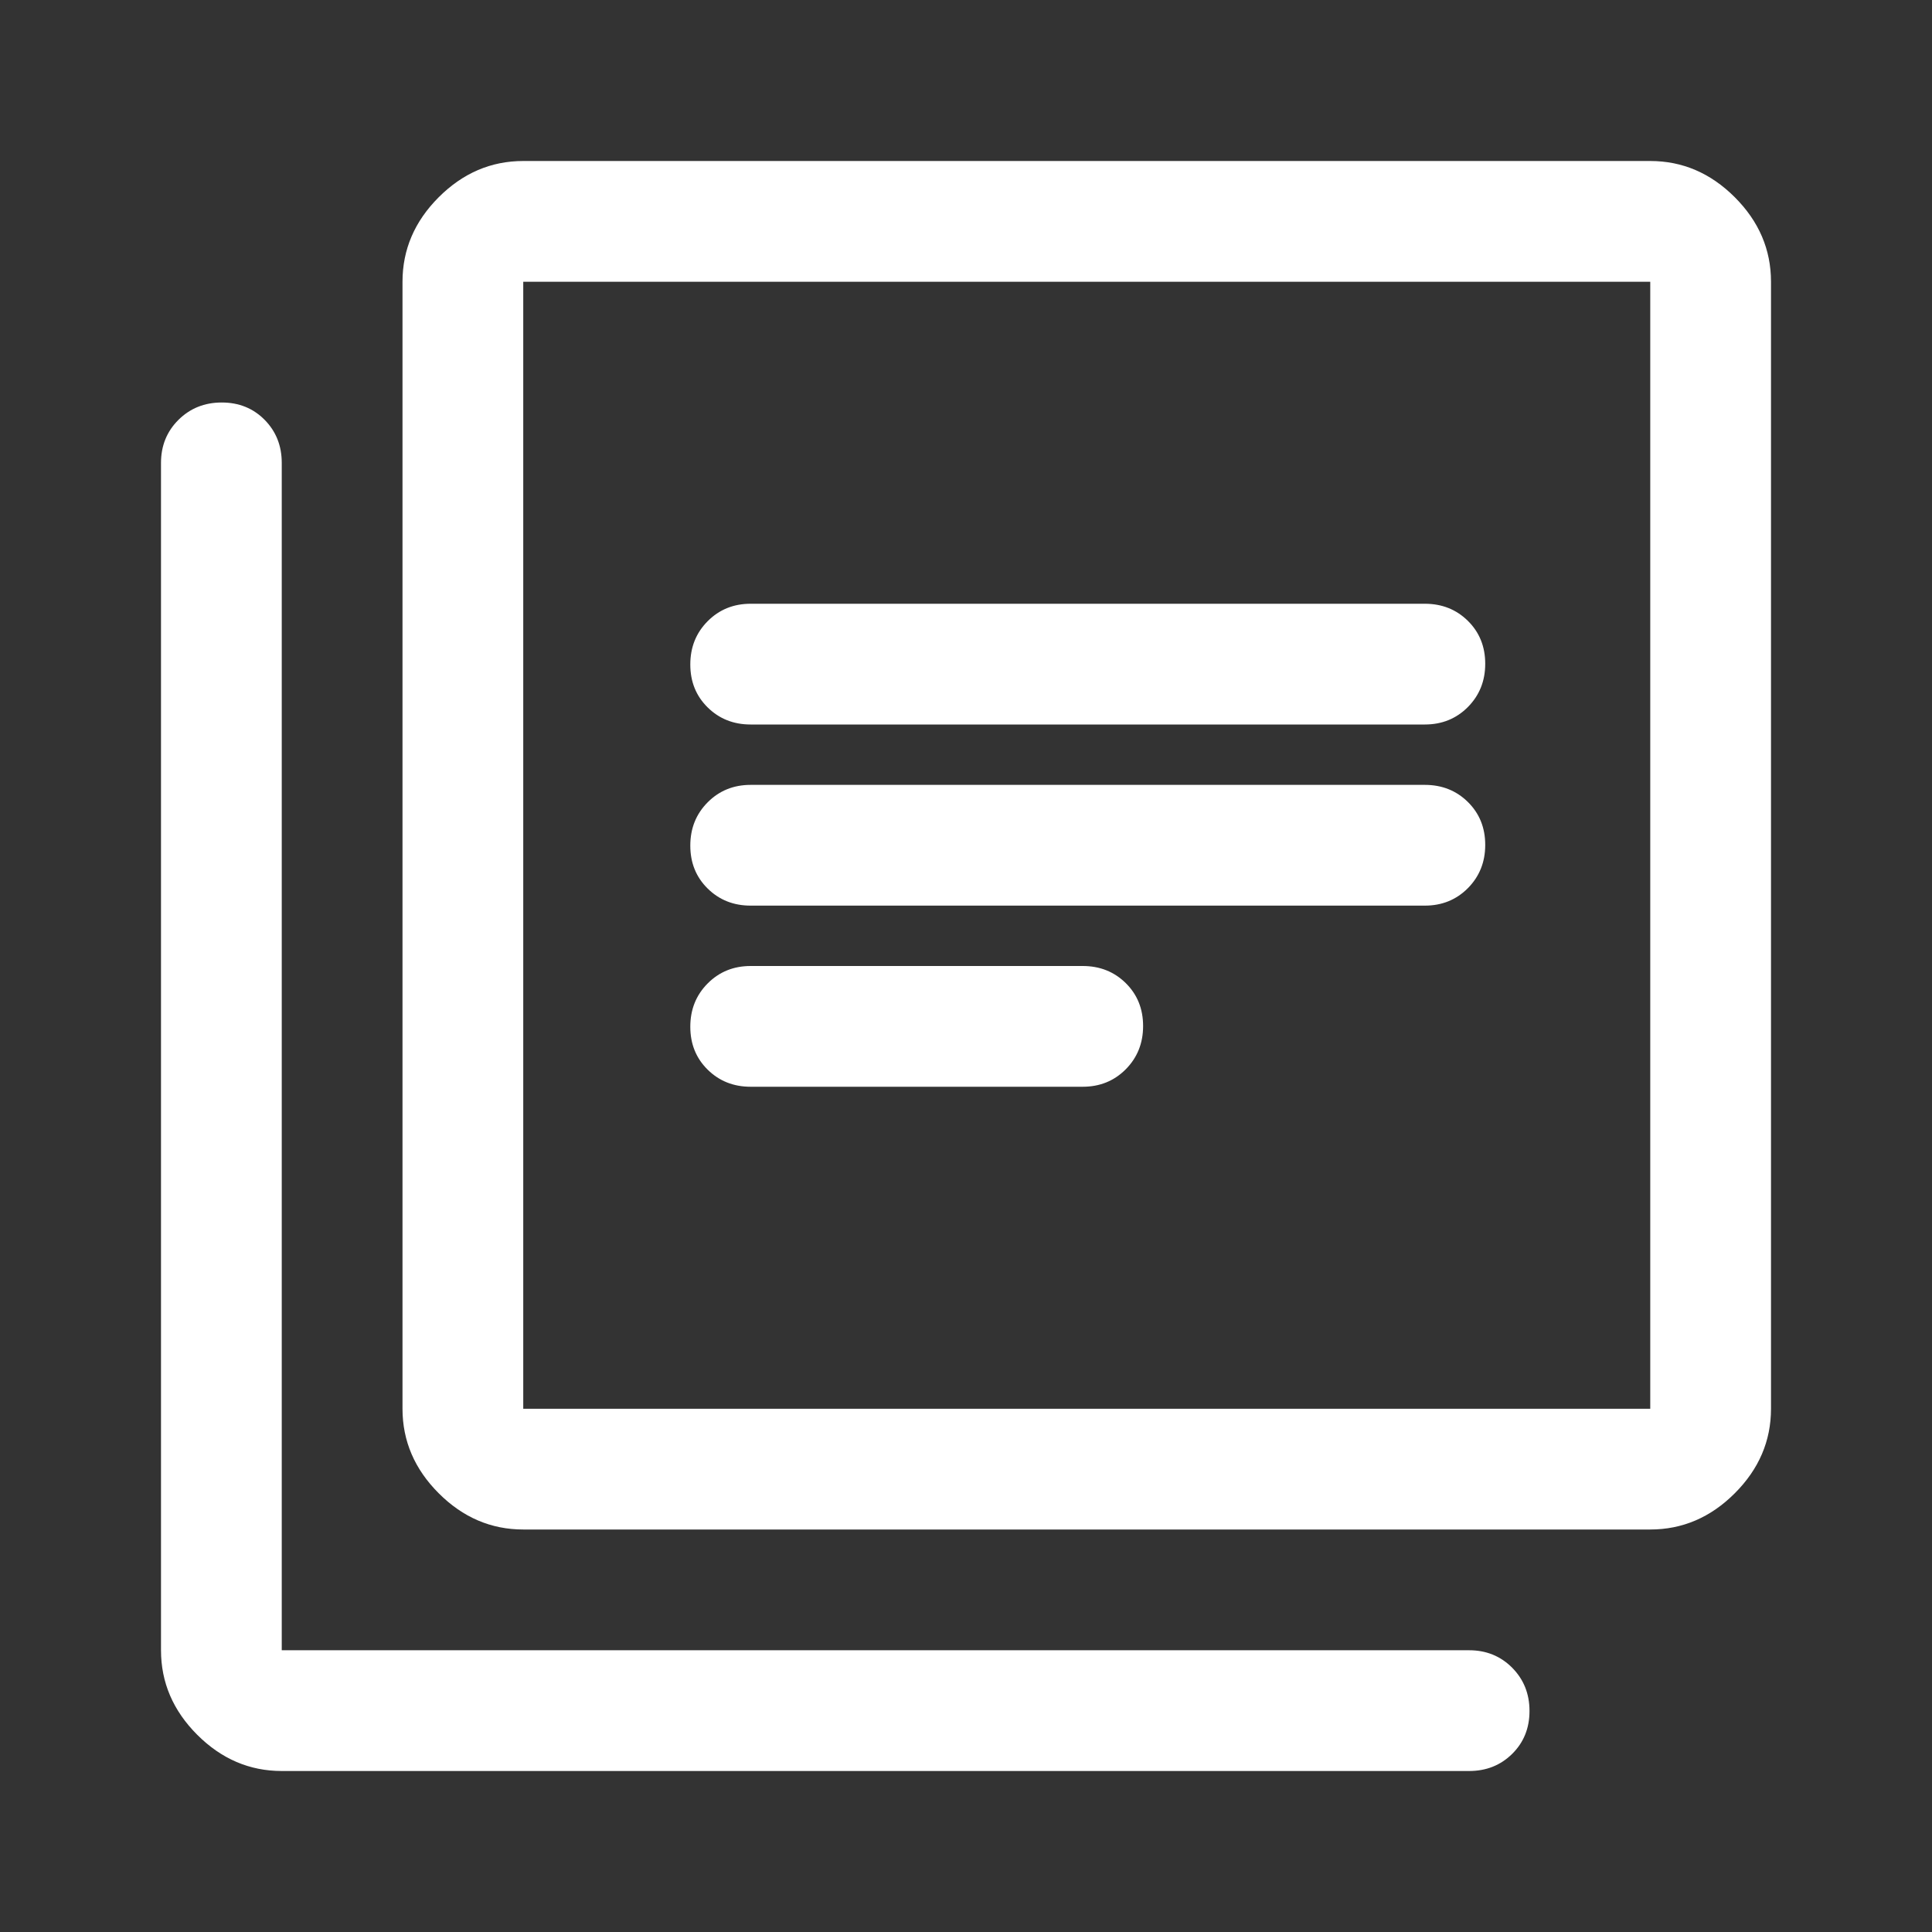 <svg xmlns="http://www.w3.org/2000/svg" width="60" height="60" viewBox="0 0 60 60" fill="none">
  <rect x="0" y="0" width="60" height="60" fill="#333333" stroke="none"/>
  <path d="M23.312 33.75H33.625C34.156 33.75 34.602 33.569 34.961 33.208C35.32 32.846 35.5 32.398 35.5 31.864C35.5 31.33 35.32 30.885 34.961 30.531C34.602 30.177 34.156 30 33.625 30H23.312C22.781 30 22.336 30.181 21.977 30.542C21.617 30.904 21.438 31.352 21.438 31.886C21.438 32.42 21.617 32.865 21.977 33.219C22.336 33.573 22.781 33.75 23.312 33.75ZM23.312 28.125H44.25C44.781 28.125 45.227 27.944 45.586 27.583C45.945 27.221 46.125 26.773 46.125 26.239C46.125 25.705 45.945 25.26 45.586 24.906C45.227 24.552 44.781 24.375 44.25 24.375H23.312C22.781 24.375 22.336 24.556 21.977 24.917C21.617 25.279 21.438 25.727 21.438 26.261C21.438 26.795 21.617 27.24 21.977 27.594C22.336 27.948 22.781 28.125 23.312 28.125ZM23.312 22.5H44.25C44.781 22.5 45.227 22.319 45.586 21.958C45.945 21.596 46.125 21.148 46.125 20.614C46.125 20.08 45.945 19.635 45.586 19.281C45.227 18.927 44.781 18.75 44.25 18.75H23.312C22.781 18.75 22.336 18.931 21.977 19.292C21.617 19.654 21.438 20.102 21.438 20.636C21.438 21.17 21.617 21.615 21.977 21.969C22.336 22.323 22.781 22.5 23.312 22.5ZM16.25 47.5C15.25 47.5 14.375 47.125 13.625 46.375C12.875 45.625 12.5 44.75 12.5 43.75V8.75C12.5 7.75 12.875 6.875 13.625 6.125C14.375 5.375 15.25 5 16.25 5H51.25C52.25 5 53.125 5.375 53.875 6.125C54.625 6.875 55 7.75 55 8.75V43.75C55 44.75 54.625 45.625 53.875 46.375C53.125 47.125 52.25 47.5 51.25 47.5H16.25ZM16.25 43.75H51.25V8.75H16.25V43.75ZM8.75 55C7.75 55 6.875 54.625 6.125 53.875C5.375 53.125 5 52.25 5 51.25V14.375C5 13.844 5.181 13.398 5.542 13.039C5.904 12.68 6.352 12.5 6.886 12.5C7.42 12.5 7.865 12.68 8.219 13.039C8.573 13.398 8.75 13.844 8.75 14.375V51.25H45.625C46.156 51.25 46.602 51.431 46.961 51.792C47.32 52.154 47.5 52.602 47.5 53.136C47.5 53.67 47.32 54.115 46.961 54.469C46.602 54.823 46.156 55 45.625 55H8.75Z" fill="white"/>
</svg>
